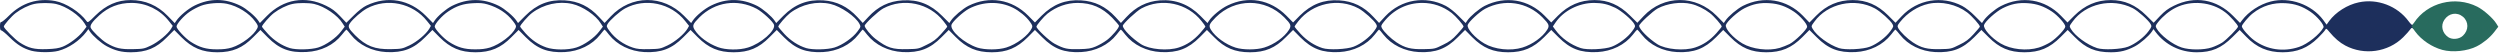 <svg xmlns="http://www.w3.org/2000/svg" xmlns:xlink="http://www.w3.org/1999/xlink" xmlns:serif="http://www.serif.com/" width="100%" height="100%" viewBox="0 0 1317 28" xml:space="preserve" style="fill-rule:evenodd;clip-rule:evenodd;stroke-linejoin:round;stroke-miterlimit:2;">    <g transform="matrix(1,0,0,1,3.33067e-16,-27.464)">        <g>            <g>                <path d="M16.55,54.2C12.3,53.05 9.05,51.05 5,47.05C2.95,45 0.95,43.4 0.6,43.45C0.2,43.5 -0,42.8 -0,41.25C-0,39.7 0.2,39 0.6,39.1C0.95,39.15 2.85,37.65 4.75,35.7C11.5,28.95 19.9,26.3 29.05,28C34.75,29.05 42.15,33.8 45.65,38.65C46.25,39.5 46.6,39.3 50.25,35.65C55.9,30.1 61.8,27.5 68.85,27.5C76.45,27.5 82.95,30.25 88.4,35.9L92.05,39.65L92.85,38.45C94.65,35.8 99.1,32.05 102.6,30.35C110.65,26.45 118.6,26.5 126.8,30.55C129.8,32.05 134.5,36 136.1,38.4L136.9,39.6L140.6,35.85C149.35,27 160.75,25.05 171.8,30.5C174.9,32 176.6,33.3 179.15,35.95L182.45,39.45L186.35,35.6C188.8,33.15 191.3,31.2 193.1,30.35C204.1,25.1 215.8,27.15 224.4,35.85L228.1,39.6L228.9,38.4C230.5,35.95 235,32.15 238.05,30.6C246.3,26.5 254.5,26.45 262.8,30.55C265.8,32.05 270.5,36 272.1,38.4L272.9,39.6L276.6,35.9C282.75,29.7 289.25,27.15 297.5,27.65C304.75,28.1 310.45,30.85 315.6,36.45L318.5,39.55L321.75,36.1C332.5,24.7 349.3,24.6 360.4,35.85L364.1,39.6L364.9,38.4C366.55,35.85 371.3,31.95 374.7,30.35C382.65,26.45 390.8,26.55 398.85,30.55C401.85,32.1 406.55,36.05 408.1,38.4L408.9,39.6L412.6,35.85C418.7,29.7 425.4,27.1 433.75,27.65C440.8,28.15 446.55,30.95 451.65,36.45L454.5,39.55L457.4,36.45C462.55,30.85 468.25,28.1 475.5,27.65C483.75,27.15 490.25,29.7 496.4,35.9L500.1,39.6L500.9,38.4C502.45,36.05 507.15,32.1 510.15,30.55C521.1,25.1 533.1,27.05 541.7,35.75L545.2,39.3L548.7,35.75C554.75,29.7 561.35,27.15 569.5,27.65C576.75,28.1 582.45,30.85 587.65,36.45L590.5,39.55L593.4,36.45C598.4,31.05 604.1,28.2 611.05,27.65C619.25,27.05 626.4,29.8 632.4,35.85L636.1,39.6L636.9,38.4C638.55,35.85 643.3,31.95 646.7,30.35C657.4,25.1 669.2,27.15 677.7,35.75L681.2,39.3L684.7,35.75C690.75,29.7 697.35,27.15 705.5,27.65C712.75,28.1 718.45,30.85 723.6,36.45L726.5,39.55L729.8,36C738.15,27.15 750.95,25 761.7,30.6C763.5,31.55 766.25,33.7 768.4,35.9L772.1,39.6L772.9,38.4C774.45,36.05 779.15,32.1 782.15,30.55C793.1,25.1 805.2,27.1 813.7,35.75L817.2,39.3L820.7,35.75C826.25,30.2 832.5,27.5 840,27.5C847.15,27.5 853.05,30.05 858.65,35.6L862.55,39.45L865.85,35.95C876.45,24.7 893.35,24.65 904.4,35.85L908.1,39.6L908.9,38.4C910.45,36.05 915.15,32.1 918.15,30.55C929.1,25.1 941.25,27.05 949.75,35.75L953.2,39.35L956.75,35.75C962.2,30.2 968.5,27.5 976,27.5C983.2,27.5 989.15,30.05 994.65,35.55L998.55,39.45L1001.85,35.95C1010.15,27.15 1023,25 1033.7,30.6C1035.5,31.55 1038.25,33.7 1040.4,35.9L1044.1,39.6L1044.9,38.4C1046.45,36.05 1051,32.2 1054.1,30.65C1065.05,25.05 1077.25,27.05 1085.7,35.75L1089.15,39.3L1092.7,35.75C1098.3,30.2 1104.55,27.5 1112,27.5C1119.15,27.5 1125.05,30.05 1130.65,35.6L1134.55,39.45L1137.85,35.95C1140.4,33.3 1142.1,32 1145.2,30.5C1156.25,25.05 1167.7,27.05 1176.4,35.85L1180.05,39.55L1181.1,38.15C1184.6,33.55 1190.4,29.75 1196.25,28.25C1206.15,25.7 1217.75,29.8 1223.85,37.95L1225.65,40.45L1227,38.55C1230.4,33.9 1236.6,29.95 1242.6,28.7C1252.4,26.6 1262.95,30.6 1268.85,38.65C1269.85,40 1270.8,40.9 1270.9,40.6C1271.3,39.4 1272,40.05 1272,41.55C1272,42.9 1271.9,43.05 1271.25,42.5C1270.6,41.95 1270.35,42.05 1269.65,43.05C1269.2,43.7 1267.55,45.55 1266,47.1C1258,55 1245.45,56.75 1235.5,51.45C1232.55,49.9 1229.8,47.5 1227.1,44.25C1225.55,42.35 1225.4,42.3 1224.9,43.25C1224.6,43.8 1222.9,45.7 1221.05,47.5C1215.75,52.7 1210.15,55 1202.5,55C1194.7,55 1188.8,52.5 1183.3,46.8L1179.85,43.25L1176.05,47C1170.15,52.85 1165.1,55 1157.25,55C1148.55,55 1140.75,51.15 1135.55,44.3L1134.45,42.8L1133.65,44.05C1132.1,46.4 1127.6,50.3 1124.7,51.85C1120.35,54.15 1116.9,55 1112,55C1103.9,55 1098.85,52.9 1093,47L1089.25,43.25L1085.5,47C1079.75,52.75 1074.4,55 1066.5,55C1058.6,55 1053.2,52.7 1047.55,47L1043.8,43.25L1040.05,47.05C1033.85,53.25 1028.4,55.3 1019.55,54.9C1011.95,54.5 1005.2,51.2 1000.85,45.7C999.7,44.25 998.65,43.05 998.5,43.05C998.35,43.05 997.35,44.2 996.25,45.65C991.95,51.15 985.05,54.5 977.45,54.9C968.55,55.3 963.15,53.2 957,47.05L953.2,43.25L949.5,47C943.75,52.75 938.4,55 930.5,55C922.6,55 917.2,52.7 911.55,47L907.8,43.25L904.05,47.05C897.95,53.15 892.35,55.3 883.55,54.9C875.95,54.5 869.2,51.2 864.85,45.7C863.7,44.25 862.65,43.05 862.5,43.05C862.35,43.05 861.35,44.2 860.25,45.65C855.95,51.15 849.05,54.5 841.45,54.9C832.55,55.3 827.15,53.2 821,47.05L817.2,43.25L813.5,47C807.75,52.75 802.4,55 794.5,55C786.6,55 781.25,52.75 775.5,47L771.8,43.25L768,47.05C761.95,53.15 756.35,55.3 747.55,54.9C739.95,54.5 733.1,51.15 728.75,45.65C727.65,44.2 726.65,43.05 726.5,43.05C726.35,43.05 725.35,44.2 724.25,45.65C719.95,51.15 713.05,54.5 705.45,54.9C696.6,55.3 691.15,53.25 684.95,47.05L681.2,43.25L677.45,47C671.8,52.75 666.45,55 658.5,55C650.55,55 645.2,52.75 639.55,47L635.8,43.25L632.05,47.05C625.95,53.15 620.35,55.3 611.55,54.9C603.95,54.5 597.1,51.15 592.75,45.65C591.65,44.2 590.65,43.05 590.5,43.05C590.35,43.05 589.35,44.2 588.25,45.65C583.95,51.15 577.05,54.5 569.45,54.9C560.55,55.3 555.15,53.2 549,47.05L545.2,43.25L541.5,47C535.75,52.75 530.4,55 522.5,55C514.6,55 509.25,52.75 503.5,47L499.8,43.25L496,47.05C489.95,53.15 484.35,55.3 475.55,54.9C467.95,54.5 461.1,51.15 456.75,45.65C455.65,44.2 454.65,43.05 454.5,43.05C454.35,43.05 453.35,44.2 452.25,45.65C447.95,51.15 441.05,54.5 433.45,54.9C424.6,55.3 419.15,53.25 412.95,47.05L409.2,43.25L405.45,47C399.8,52.75 394.45,55 386.5,55C378.6,55 373.25,52.75 367.5,47L363.8,43.25L360,47.05C353.95,53.15 348.35,55.3 339.55,54.9C331.95,54.5 325.1,51.15 320.75,45.65C319.65,44.2 318.65,43.05 318.5,43.05C318.35,43.05 317.35,44.2 316.25,45.65C311.95,51.15 305.05,54.5 297.45,54.9C288.6,55.3 283.15,53.25 276.95,47.05L273.2,43.25L269.45,47C263.85,52.7 258.4,55 250.5,55C242.6,55 237.25,52.75 231.5,47L227.8,43.25L224,47.05C217.95,53.15 212.35,55.3 203.55,54.9C195.95,54.5 189.1,51.15 184.75,45.65C183.65,44.2 182.65,43.05 182.5,43.05C182.35,43.05 181.3,44.25 180.15,45.7C175.85,51.2 169.15,54.45 161.5,54.85C152.6,55.35 147.1,53.25 141,47.1L137.2,43.25L133.45,47C127.8,52.75 122.45,55 114.5,55C106.6,55 101.25,52.75 95.5,47L91.8,43.25L88,47.05C82.3,52.85 77.15,54.95 68.95,55C64.1,55 60.65,54.15 56.3,51.85C53.4,50.3 48.9,46.4 47.35,44.05L46.55,42.8L45.45,44.3C41.9,48.95 36.2,52.8 30.75,54.25C27.1,55.2 20.15,55.15 16.55,54.2ZM1211.1,52.2C1215.55,50.75 1222.1,45.55 1224,41.95C1224.65,40.8 1220.7,36.05 1217.05,33.6C1212.7,30.7 1209,29.45 1204,29.15C1197.55,28.75 1191.7,30.55 1186.75,34.5C1184.55,36.2 1181,40.45 1181,41.3C1181,42.45 1184.7,46.65 1187.55,48.75C1194.25,53.65 1202.85,54.95 1211.1,52.2ZM33.05,52.05C36.55,50.65 41.45,46.95 43.8,43.9L45.6,41.55L44.55,39.8C41.9,35.5 35,30.8 29.5,29.55C26.65,28.9 20.9,28.9 18.05,29.55C15.05,30.2 11.1,32.15 8.3,34.3C6.1,35.95 2,40.65 2,41.45C2,42.3 7.95,48.3 10.3,49.8C14.95,52.8 18,53.55 24.5,53.35C29,53.2 30.85,52.9 33.05,52.05ZM79.5,51.45C83.4,49.6 88.55,45.3 90.15,42.6L91,41.1L89,38.6C84.2,32.5 77,29 69.25,29C62.65,29 57.15,31.15 52.3,35.55C48.65,38.85 47.35,40.75 47.75,42C48.25,43.5 53.5,48.6 56.25,50.2C60.75,52.85 63.6,53.5 70,53.35C75.45,53.25 75.95,53.15 79.5,51.45ZM122.15,52.5C127.4,50.85 133.9,45.9 135.6,42.25C136.05,41.25 135.9,40.75 134.45,38.8C131.35,34.45 125.25,30.65 119.5,29.45C115.75,28.65 109.4,29.15 105.9,30.5C104.3,31.1 101.65,32.45 100.05,33.55C96.9,35.65 93,40.05 93,41.45C93,42.7 97.6,47.65 100.5,49.5C105,52.4 108.65,53.45 114.05,53.45C117.55,53.5 119.8,53.2 122.15,52.5ZM167.6,52.5C171.65,51.25 177.15,47.4 179.65,44.05L181.6,41.5L180.5,39.8C177.9,35.5 170.95,30.8 165.5,29.55C162.65,28.9 156.9,28.9 154.05,29.55C151.05,30.2 147.1,32.15 144.3,34.3C142.1,36 138,40.65 138,41.5C138,41.7 139.45,43.45 141.2,45.35C144.45,48.85 148.5,51.5 152.7,52.8C156,53.8 163.85,53.65 167.6,52.5ZM215.65,51.4C219.65,49.5 224.45,45.45 226.15,42.6L227,41.1L225,38.6C217.5,29.05 203.85,26.2 193.3,31.9C190.6,33.35 186.1,37.25 184.45,39.55C183.1,41.45 183.45,42.35 187,45.95C192.8,51.75 197.45,53.55 206,53.35C211.5,53.25 211.95,53.15 215.65,51.4ZM258.15,52.5C263.4,50.85 269.9,45.9 271.6,42.25C272.05,41.2 271.9,40.75 270.25,38.6C267.1,34.45 262.45,31.4 256.75,29.75C254.55,29.1 252.7,28.95 249.3,29.15C244,29.4 240.45,30.6 236.05,33.55C232.9,35.65 229,40.05 229,41.45C229,42.7 233.6,47.65 236.5,49.5C241,52.4 244.65,53.45 250.05,53.45C253.55,53.5 255.8,53.2 258.15,52.5ZM303.6,52.5C307.65,51.25 313.15,47.4 315.65,44.05L317.6,41.5L316.5,39.8C313.9,35.5 306.95,30.8 301.5,29.55C294.35,27.9 286.3,29.7 280.25,34.3C278.1,35.95 274,40.65 274,41.45C274,41.65 275.3,43.25 276.85,45C280.2,48.65 283.65,51 287.8,52.45C291.85,53.85 299.2,53.9 303.6,52.5ZM351.65,51.4C355.65,49.5 360.45,45.45 362.15,42.6L363,41.1L361,38.6C353.5,29.05 339.85,26.2 329.3,31.9C326.5,33.4 321.05,38.25 320.05,40.15C319.4,41.35 319.5,41.6 321.15,43.85C324,47.75 328.5,50.95 333.4,52.55C335.65,53.3 337.5,53.45 342,53.35C347.5,53.25 347.95,53.15 351.65,51.4ZM394.05,52.5C400.9,50.4 408.7,43.55 407.75,40.5C407.2,38.8 401.75,33.8 398.65,32.1C388.45,26.7 376.6,28.45 368.45,36.6C364.95,40.15 364.6,41 365.95,43.2C368.2,46.8 373,50.4 378.2,52.3C382.3,53.85 389.5,53.95 394.05,52.5ZM439.6,52.5C443.7,51.25 449.3,47.35 451.7,44.05C453.5,41.65 453.5,41.5 452.8,40.1C450.8,36.2 442.95,30.8 437.5,29.55C430.35,27.9 422.3,29.7 416.25,34.3C414.1,36 410,40.65 410,41.5C410,41.7 411.45,43.45 413.2,45.35C416.45,48.85 420.5,51.5 424.7,52.8C428,53.8 435.85,53.65 439.6,52.5ZM488.1,51.1C491.55,49.45 493.1,48.3 495.7,45.45C497.5,43.5 499,41.7 499,41.5C499,41.25 498.1,39.95 497,38.6C489.5,29.05 475.95,26.2 465.3,31.9C462.75,33.25 455.5,40 455.5,41.05C455.5,42.15 458.75,46.05 461.2,47.95C467.45,52.7 470.15,53.55 478.05,53.35C483.75,53.25 483.9,53.2 488.1,51.1ZM530.1,52.5C535.5,50.85 541.9,46 543.6,42.25C544.05,41.25 543.9,40.75 542.45,38.8C540.65,36.25 536.95,33.2 533.65,31.55C526.55,28 517.7,28.2 510.35,32.1C507.25,33.8 501.8,38.8 501.25,40.5C500.3,43.55 508,50.3 514.9,52.55C518.9,53.8 525.9,53.8 530.1,52.5ZM577.25,51.95C578.9,51.25 581.55,49.75 583.15,48.55C585.9,46.45 589.5,42.2 589.5,41.05C589.5,40.75 587.85,38.85 585.9,36.8C580.5,31.35 575.05,29.05 567.75,29C562.05,29 556.5,30.95 551.8,34.65C549.9,36.15 546,40.75 546,41.5C546,42.65 552.75,49 555.55,50.5C560.55,53.15 562.15,53.5 568.5,53.35C573.3,53.25 574.75,53 577.25,51.95ZM621.1,52.45C625.3,51.05 628.8,48.7 632.15,45C633.7,43.25 635,41.65 635,41.45C635,41.25 634.1,39.95 633,38.6C625.5,29.05 611.95,26.2 601.3,31.9C598.75,33.25 591.5,40 591.5,41.05C591.5,42.8 596.35,47.7 601.1,50.75C605.6,53.55 615.3,54.4 621.1,52.45ZM666.05,52.5C671.25,50.9 676.65,47 679.05,43.15C680.4,41 680.05,40.15 676.55,36.6C666.4,26.45 650.6,26.45 640.45,36.6C636.95,40.15 636.6,41 637.95,43.2C640.3,46.95 645.7,50.9 650.9,52.55C654.9,53.8 661.9,53.8 666.05,52.5ZM713.1,52.05C716.9,50.6 721.5,47.1 723.8,43.95C725.5,41.65 725.6,41.35 724.95,40.15C723.95,38.25 718.5,33.4 715.7,31.9C705.15,26.2 691.5,29.1 683.95,38.65C682.85,40 682,41.25 682,41.5C682,41.7 683.45,43.45 685.2,45.35C688.45,48.85 692.45,51.45 696.7,52.8C700,53.9 709.55,53.45 713.1,52.05ZM760.1,51.1C763.55,49.45 765.1,48.3 767.7,45.45C769.5,43.5 771,41.7 771,41.5C771,40.65 766.9,36 764.75,34.3C760.1,30.75 754.95,29 749.25,29C741.25,29 734.15,32.5 728.95,39.05C727.5,40.85 727.45,41.2 728,42.3C729.05,44.25 732.7,47.8 735.65,49.75C740.1,52.7 743.3,53.5 750.05,53.35C755.75,53.25 755.9,53.2 760.1,51.1ZM802.05,52.5C807.25,50.9 812.65,47 815.05,43.15C816.4,41 816.05,40.15 812.6,36.65C804.55,28.5 792.55,26.7 782.35,32.1C779.3,33.75 773.75,38.9 773.2,40.6C772.6,42.5 777.05,47.5 781.9,50.35C787.35,53.55 795.75,54.45 802.05,52.5ZM849.1,52.05C852.9,50.6 857.5,47.1 859.8,43.95C861.5,41.65 861.6,41.35 860.95,40.15C859.75,37.9 854.1,33.1 850.9,31.55C846.85,29.65 844.15,29.05 839.75,29C831.8,29 823.75,33.05 819.5,39.25L818.05,41.4L819.45,43.3C822.55,47.55 827.45,51.05 832.75,52.8C836,53.9 845.55,53.45 849.1,52.05ZM893.1,52.45C897.3,51.05 900.8,48.7 904.15,45C905.7,43.25 907,41.65 907,41.45C907,40.65 902.9,35.95 900.7,34.3C897.9,32.15 893.95,30.2 890.95,29.55C885.5,28.25 878.3,29.25 873.3,31.9C870.75,33.25 863.5,40 863.5,41.05C863.5,42.8 868.35,47.7 873.1,50.75C877.6,53.55 887.3,54.4 893.1,52.45ZM937.55,52.7C939.05,52.25 941.4,51.3 942.75,50.65C945.65,49.15 952,42.95 952,41.55C952,40 948.3,35.8 945.05,33.6C940.8,30.8 937,29.45 932.25,29.15C927.25,28.8 923.5,29.55 919,31.8C915.5,33.55 909.85,38.65 909.2,40.6C908.6,42.5 913.05,47.5 917.9,50.35C923.1,53.4 931.65,54.45 937.55,52.7ZM985.1,52.05C988.9,50.6 993.5,47.1 995.8,43.95C997.5,41.65 997.6,41.35 996.95,40.15C995.95,38.25 990.5,33.4 987.7,31.9C977.05,26.15 962.75,29.3 955.8,38.9C954.1,41.2 954.1,41.25 954.9,42.65C957.05,46.35 963.55,51.1 968.75,52.8C972,53.9 981.55,53.45 985.1,52.05ZM1032.1,51.1C1035.55,49.45 1037.1,48.3 1039.7,45.45C1041.5,43.5 1043,41.7 1043,41.5C1043,40.6 1038.8,35.9 1036.3,34C1030.75,29.8 1022.7,28 1016.05,29.45C1010.4,30.65 1004.75,34.25 1000.95,39.05C999.5,40.85 999.45,41.2 1000,42.3C1001.05,44.25 1004.7,47.8 1007.65,49.75C1012.1,52.7 1015.3,53.5 1022.05,53.35C1027.75,53.25 1027.9,53.2 1032.1,51.1ZM1074.1,52.5C1075.9,51.95 1078.65,50.65 1080.3,49.6C1083.5,47.5 1088,42.75 1088,41.45C1088,40.05 1084.1,35.65 1080.95,33.55C1076.8,30.8 1072.95,29.45 1068.25,29.15C1063.25,28.8 1059.5,29.55 1055,31.8C1051.5,33.55 1045.85,38.65 1045.2,40.6C1044.6,42.5 1049.05,47.5 1053.9,50.35C1059.35,53.55 1067.75,54.45 1074.1,52.5ZM1121.1,52.05C1124.9,50.6 1129.5,47.1 1131.8,43.95C1133.5,41.65 1133.6,41.35 1132.95,40.15C1131.9,38.2 1126.2,33.1 1123.5,31.75C1112.6,26.25 1098.7,29.35 1091.8,38.9C1090.1,41.2 1090.1,41.25 1090.9,42.65C1093.05,46.35 1099.55,51.1 1104.75,52.8C1108,53.9 1117.55,53.45 1121.1,52.05ZM1165.15,52.45C1166.85,51.9 1169.3,50.75 1170.65,49.9C1172.9,48.45 1179,42.3 1179,41.45C1179,40.6 1174.6,35.65 1172.2,33.9C1165,28.4 1154.25,27.45 1146.1,31.55C1142.8,33.2 1139.4,36 1136.95,39.05C1135.5,40.85 1135.45,41.2 1136,42.3C1138,45.95 1144.5,50.95 1149.35,52.5C1153.55,53.85 1161.05,53.85 1165.15,52.45Z" style="fill:rgb(29,47,92);fill-rule:nonzero;"></path>            </g>            <g>                <path d="M1286.65,53.75C1281.1,52.25 1275.55,48.5 1272.3,44.05L1270.4,41.45L1271.7,39.45C1278.75,28.8 1293.35,25.1 1305.05,31C1308.4,32.7 1313.35,37.1 1315.05,39.85L1316.1,41.55L1313.95,44.35C1311.65,47.3 1308.1,50.2 1304.7,51.9C1299.75,54.4 1292.05,55.2 1286.65,53.75ZM1297.5,46.25C1300.6,43.3 1300.55,38.9 1297.5,36.3C1294.35,33.65 1290,34.35 1287.65,37.95C1285.65,40.95 1286.55,44.9 1289.75,47.05C1291.9,48.5 1295.55,48.15 1297.5,46.25Z" style="fill:rgb(40,107,94);fill-rule:nonzero;"></path>            </g>        </g>    </g></svg>